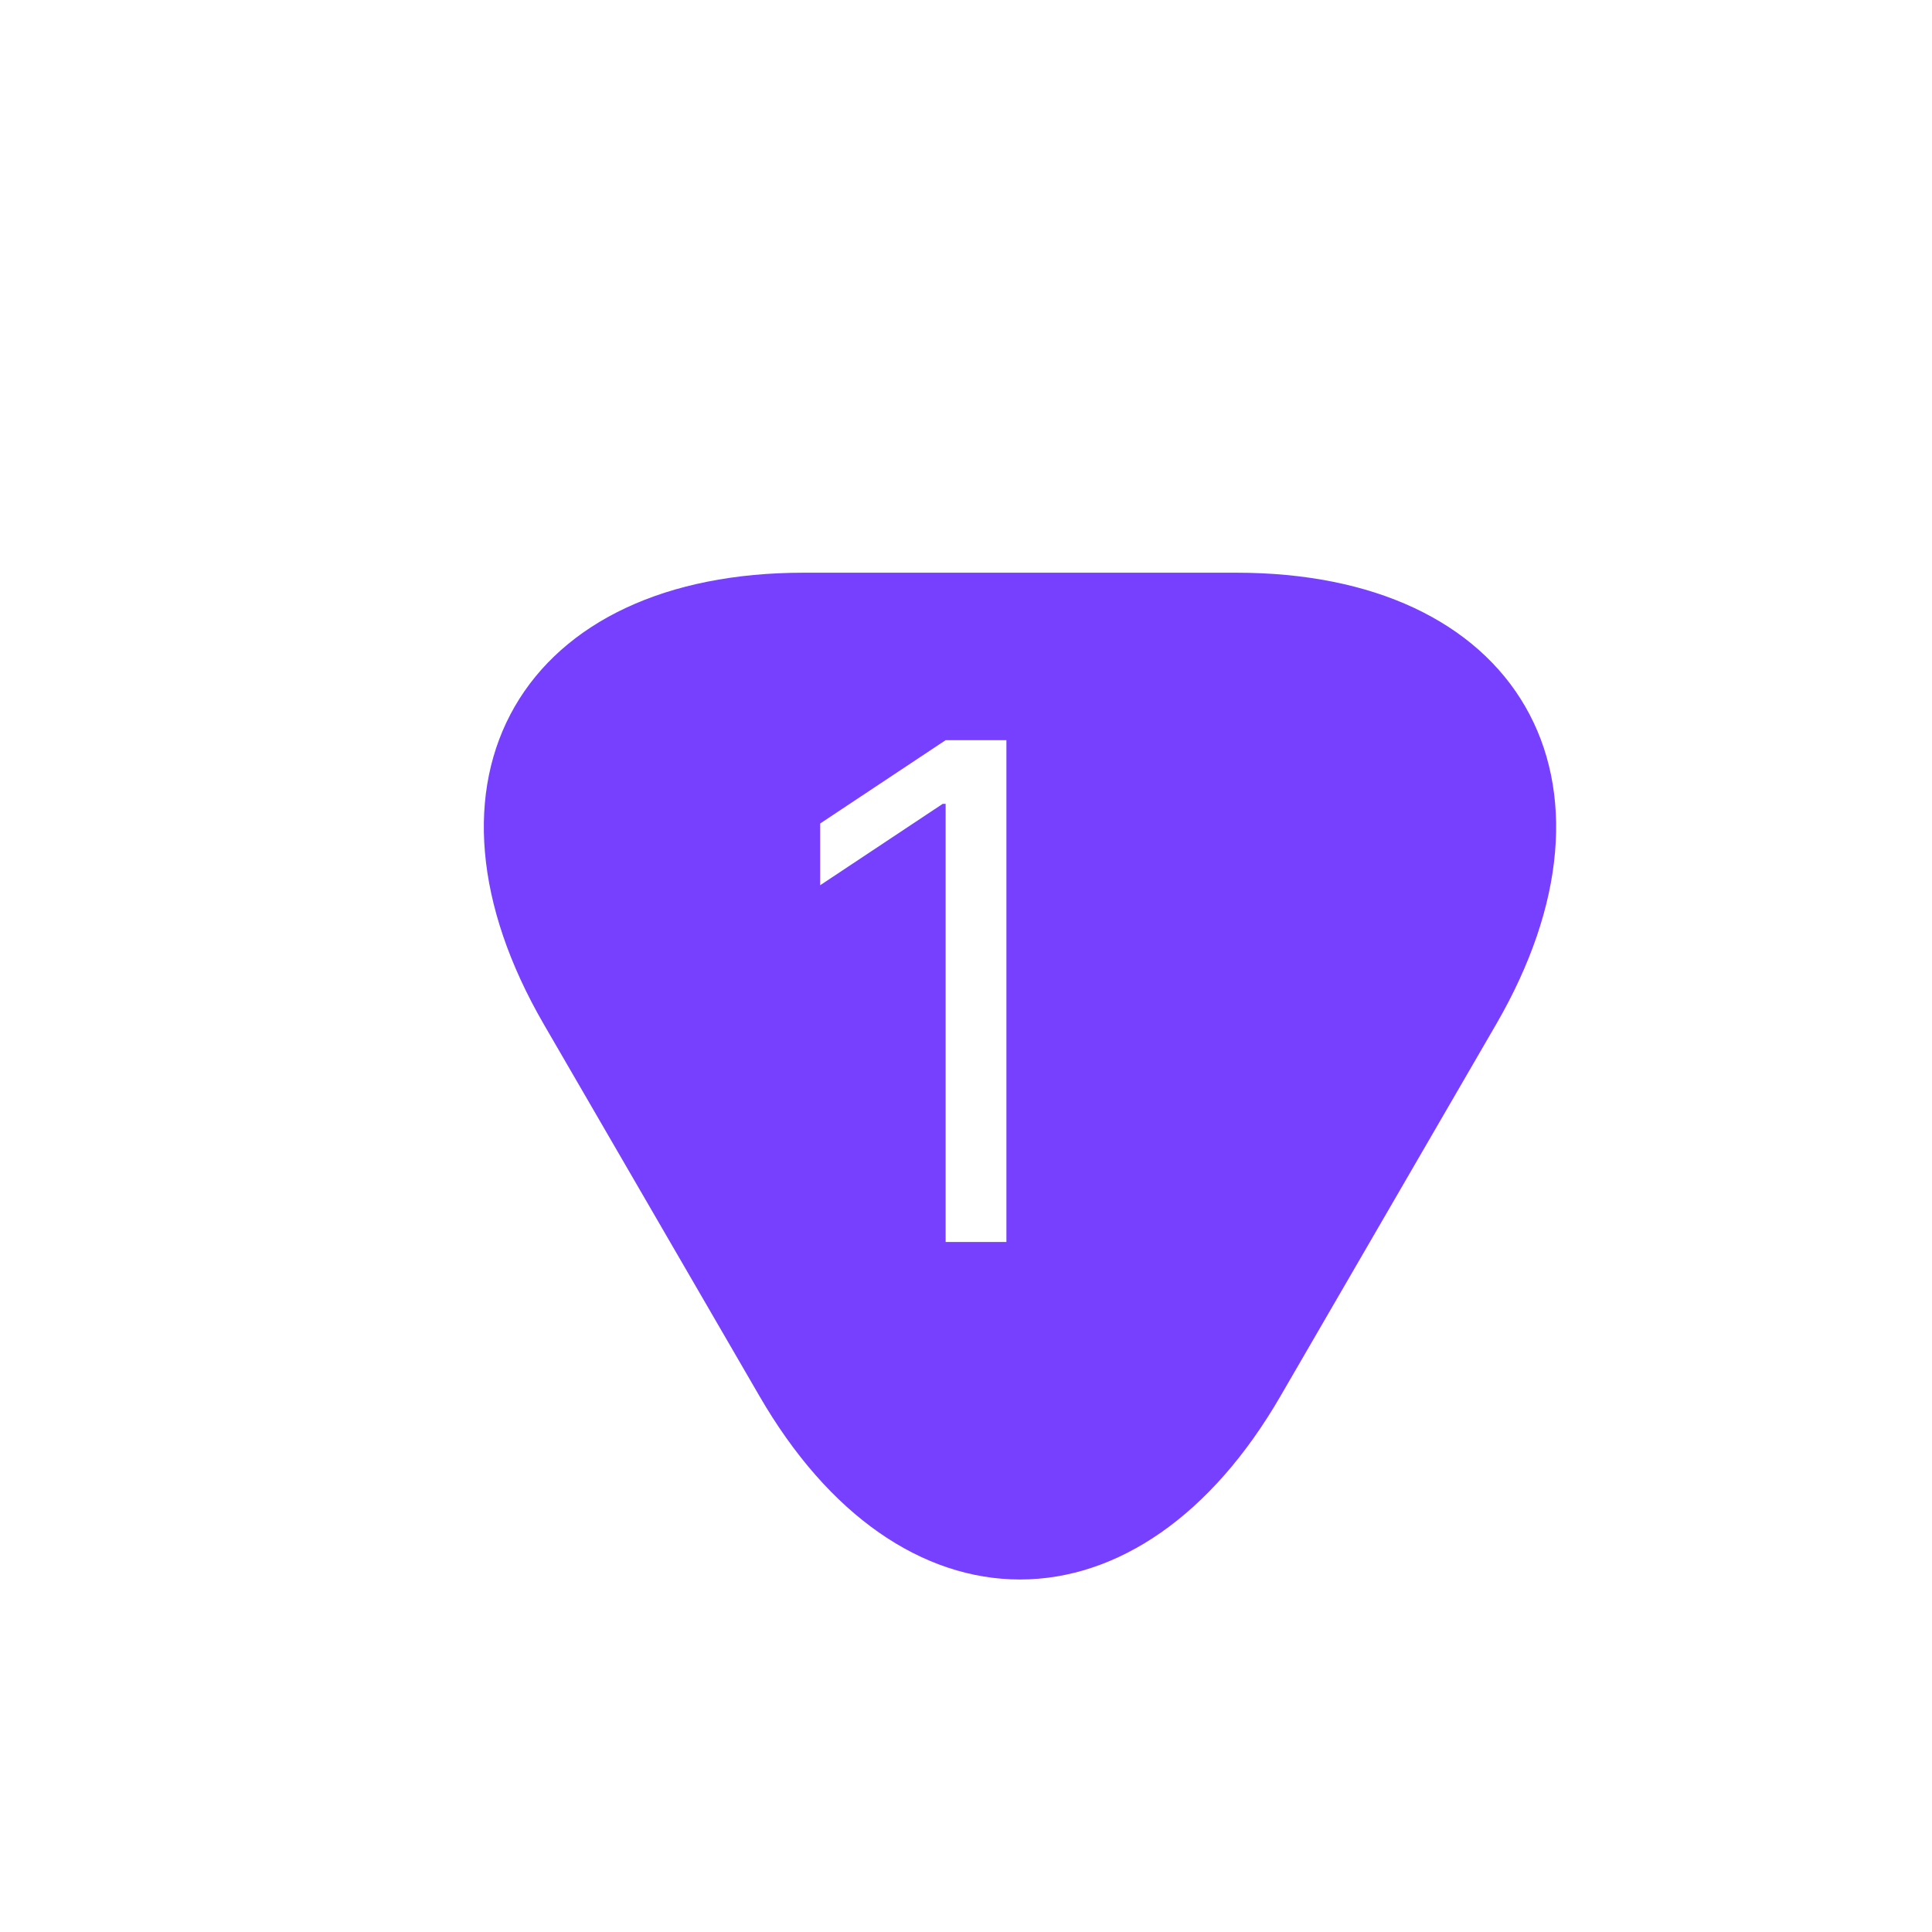 <?xml version="1.0" encoding="UTF-8"?> <svg xmlns="http://www.w3.org/2000/svg" width="70" height="70" viewBox="0 0 70 70" fill="none"> <g filter="url(#filter0_d_1226_380)"> <path d="M35 17.5H42.787C52.441 17.5 56.408 24.355 51.566 32.725L47.658 39.463L43.75 46.2C38.908 54.571 31.004 54.571 26.162 46.2L22.254 39.463L18.346 32.725C13.504 24.355 17.471 17.5 27.125 17.5H35Z" fill="#7740FF" stroke="#7740FF" stroke-width="1.5" stroke-miterlimit="10" stroke-linecap="round" stroke-linejoin="round"></path> </g> <path d="M36.464 26.818V45H34.262V29.126H34.155L29.716 32.074V29.837L34.262 26.818H36.464Z" fill="white"></path> <defs> <filter id="filter0_d_1226_380" x="13.529" y="16.75" width="46.854" height="44.478" filterUnits="userSpaceOnUse" color-interpolation-filters="sRGB"> <feFlood flood-opacity="0" result="BackgroundImageFix"></feFlood> <feColorMatrix in="SourceAlpha" type="matrix" values="0 0 0 0 0 0 0 0 0 0 0 0 0 0 0 0 0 0 127 0" result="hardAlpha"></feColorMatrix> <feOffset dx="2" dy="4"></feOffset> <feGaussianBlur stdDeviation="2"></feGaussianBlur> <feComposite in2="hardAlpha" operator="out"></feComposite> <feColorMatrix type="matrix" values="0 0 0 0 0 0 0 0 0 0 0 0 0 0 0 0 0 0 0.15 0"></feColorMatrix> <feBlend mode="normal" in2="BackgroundImageFix" result="effect1_dropShadow_1226_380"></feBlend> <feBlend mode="normal" in="SourceGraphic" in2="effect1_dropShadow_1226_380" result="shape"></feBlend> </filter> </defs> </svg> 